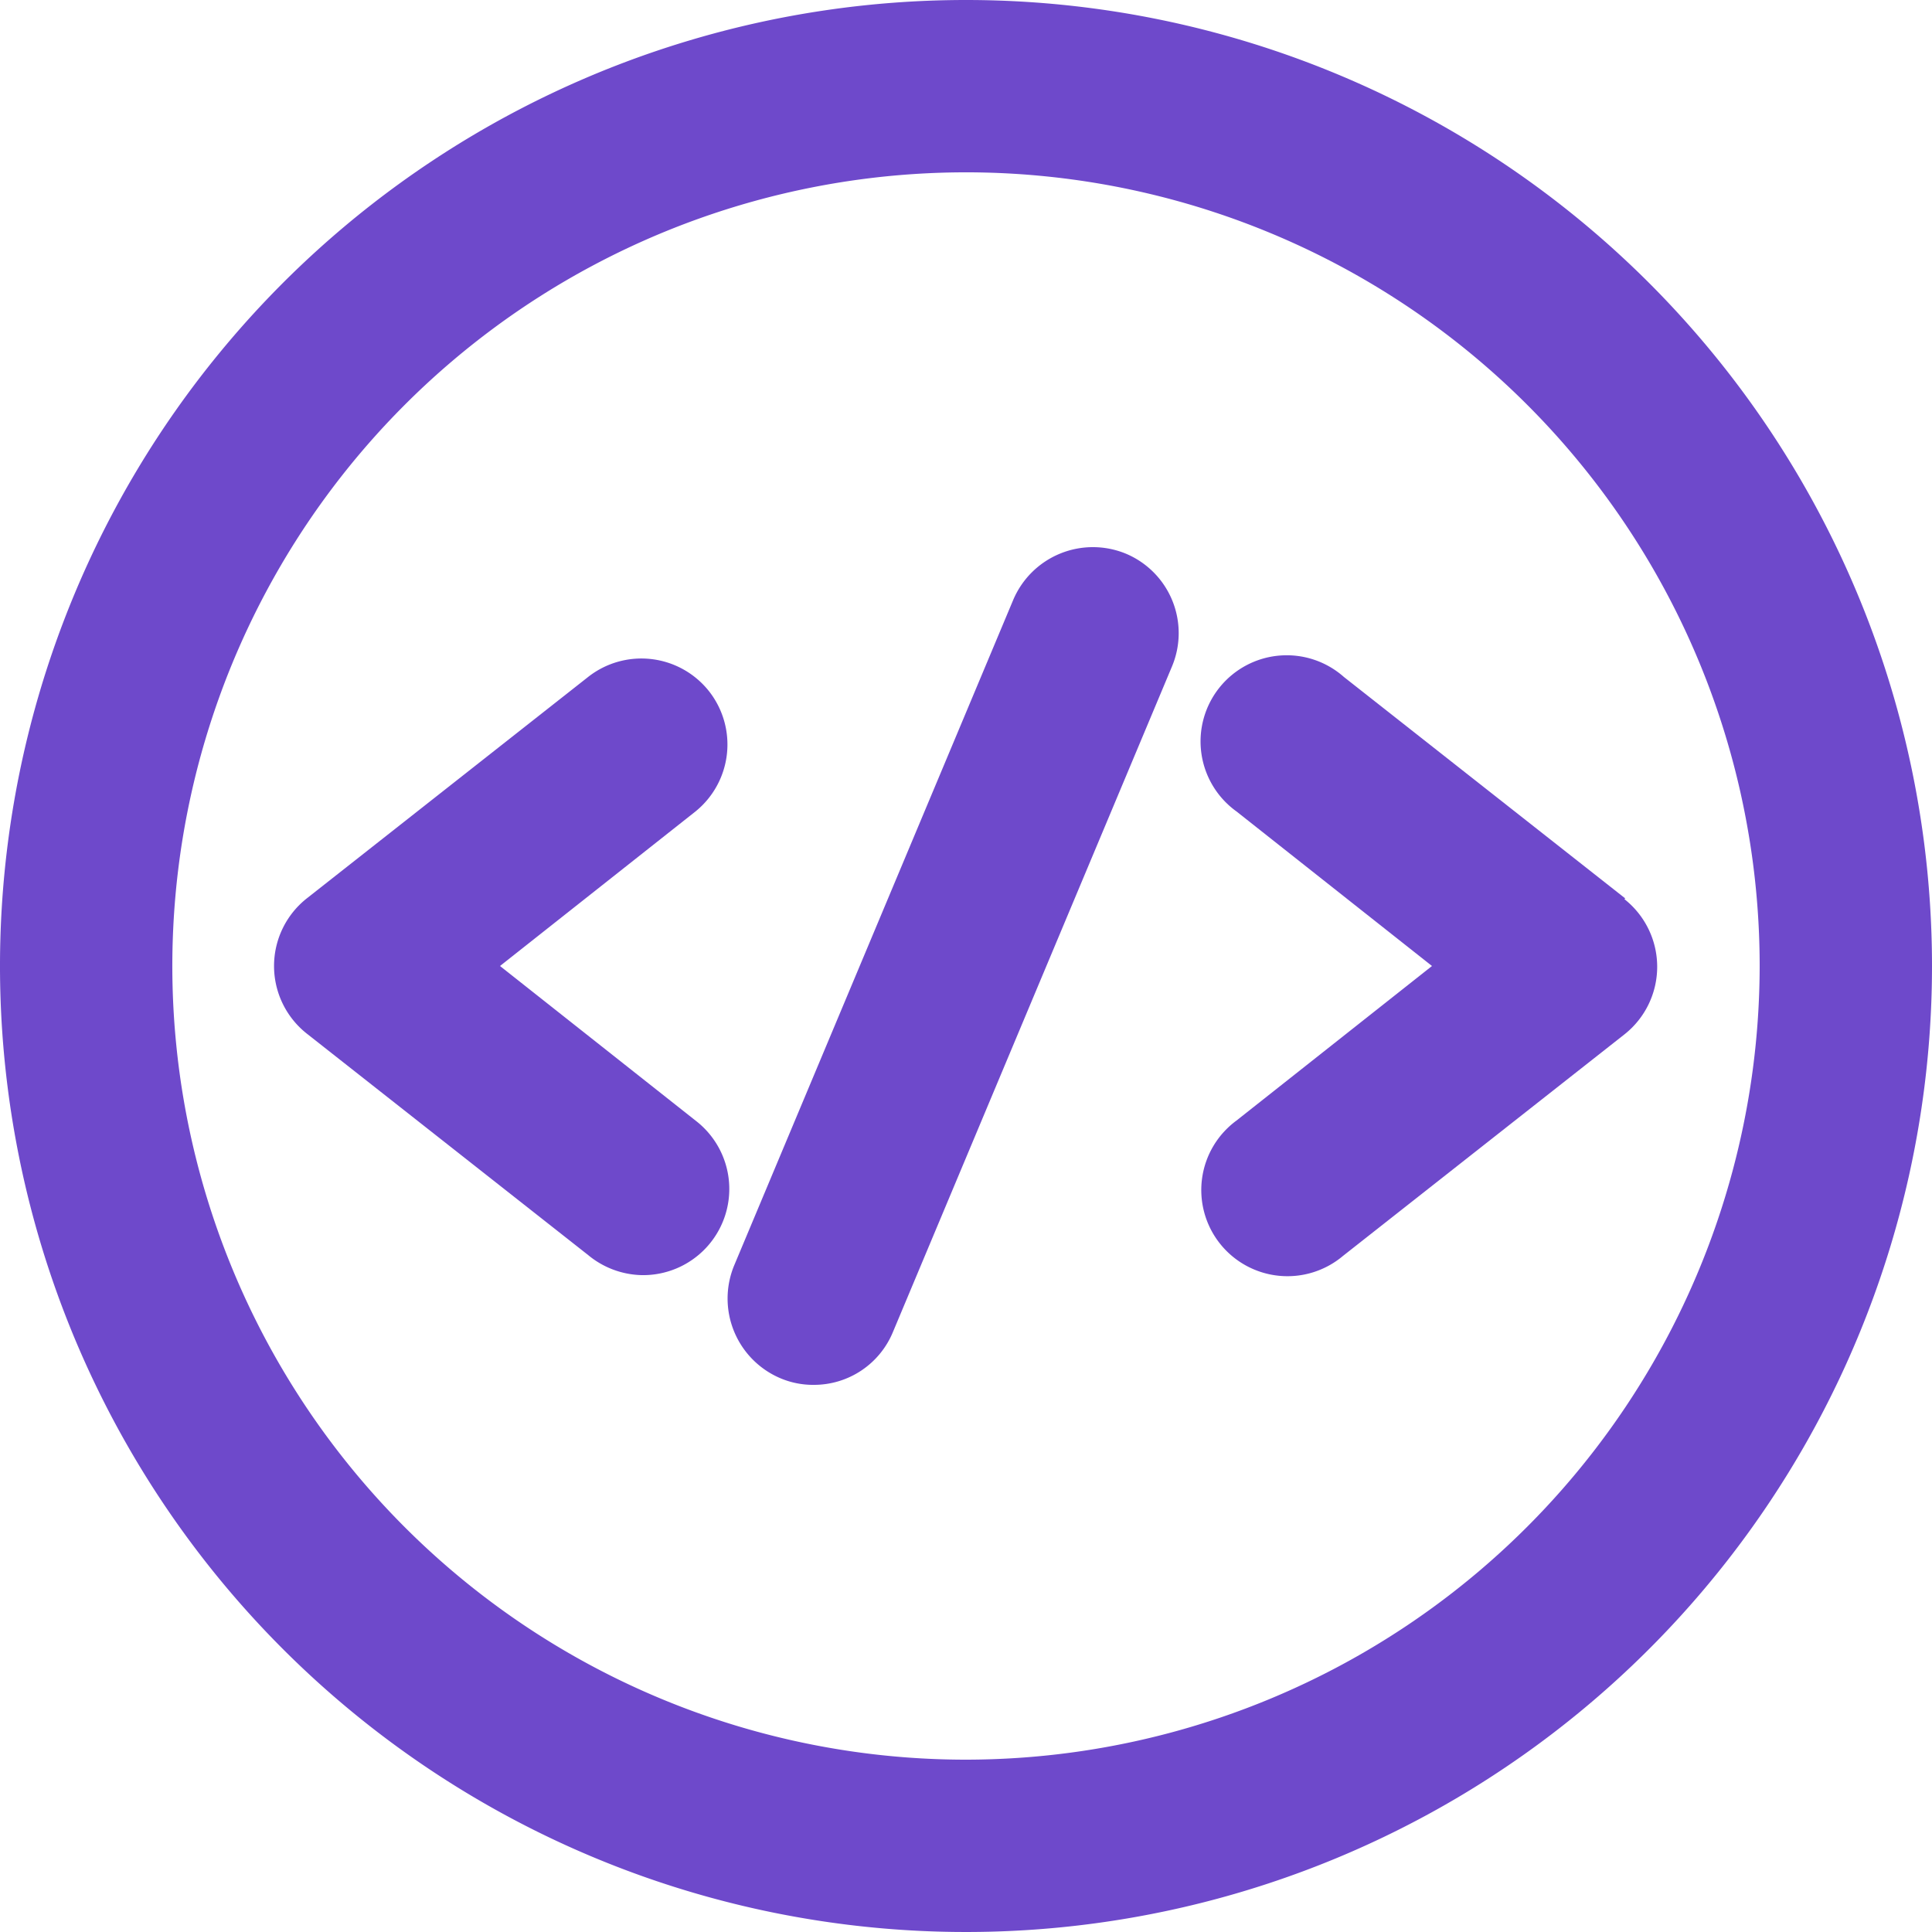 <svg id="Layer_1" data-name="Layer 1" xmlns="http://www.w3.org/2000/svg" viewBox="0 0 50 50"><defs><style>.cls-1{fill:#6e49cb;}</style></defs><path class="cls-1" d="M25,0A25,25,0,1,0,50,25,25,25,0,0,0,25,0Zm0,45.54A20.54,20.54,0,1,1,45.54,25,20.56,20.56,0,0,1,25,45.54Z"/><path class="cls-1" d="M42.06,23.25l-7.28-5.73A2.23,2.23,0,1,0,32,21l5.06,4L32,29a2.23,2.23,0,1,0,2.76,3.5l7.28-5.73a2.23,2.23,0,0,0,0-3.5Z"/><path class="cls-1" d="M18.35,17.89a2.23,2.23,0,0,0-3.13-.37L7.94,23.25a2.23,2.23,0,0,0,0,3.5l7.28,5.73A2.25,2.25,0,0,0,16.6,33,2.23,2.23,0,0,0,18,29l-5.06-4L18,21A2.23,2.23,0,0,0,18.35,17.89Z"/><path class="cls-1" d="M29.14,14.33a2.24,2.24,0,0,0-2.92,1.2L19,32.75a2.24,2.24,0,0,0,1.2,2.92,2.16,2.16,0,0,0,.86.17,2.21,2.21,0,0,0,2.05-1.37l7.22-17.22A2.23,2.23,0,0,0,29.14,14.33Z"/></svg>